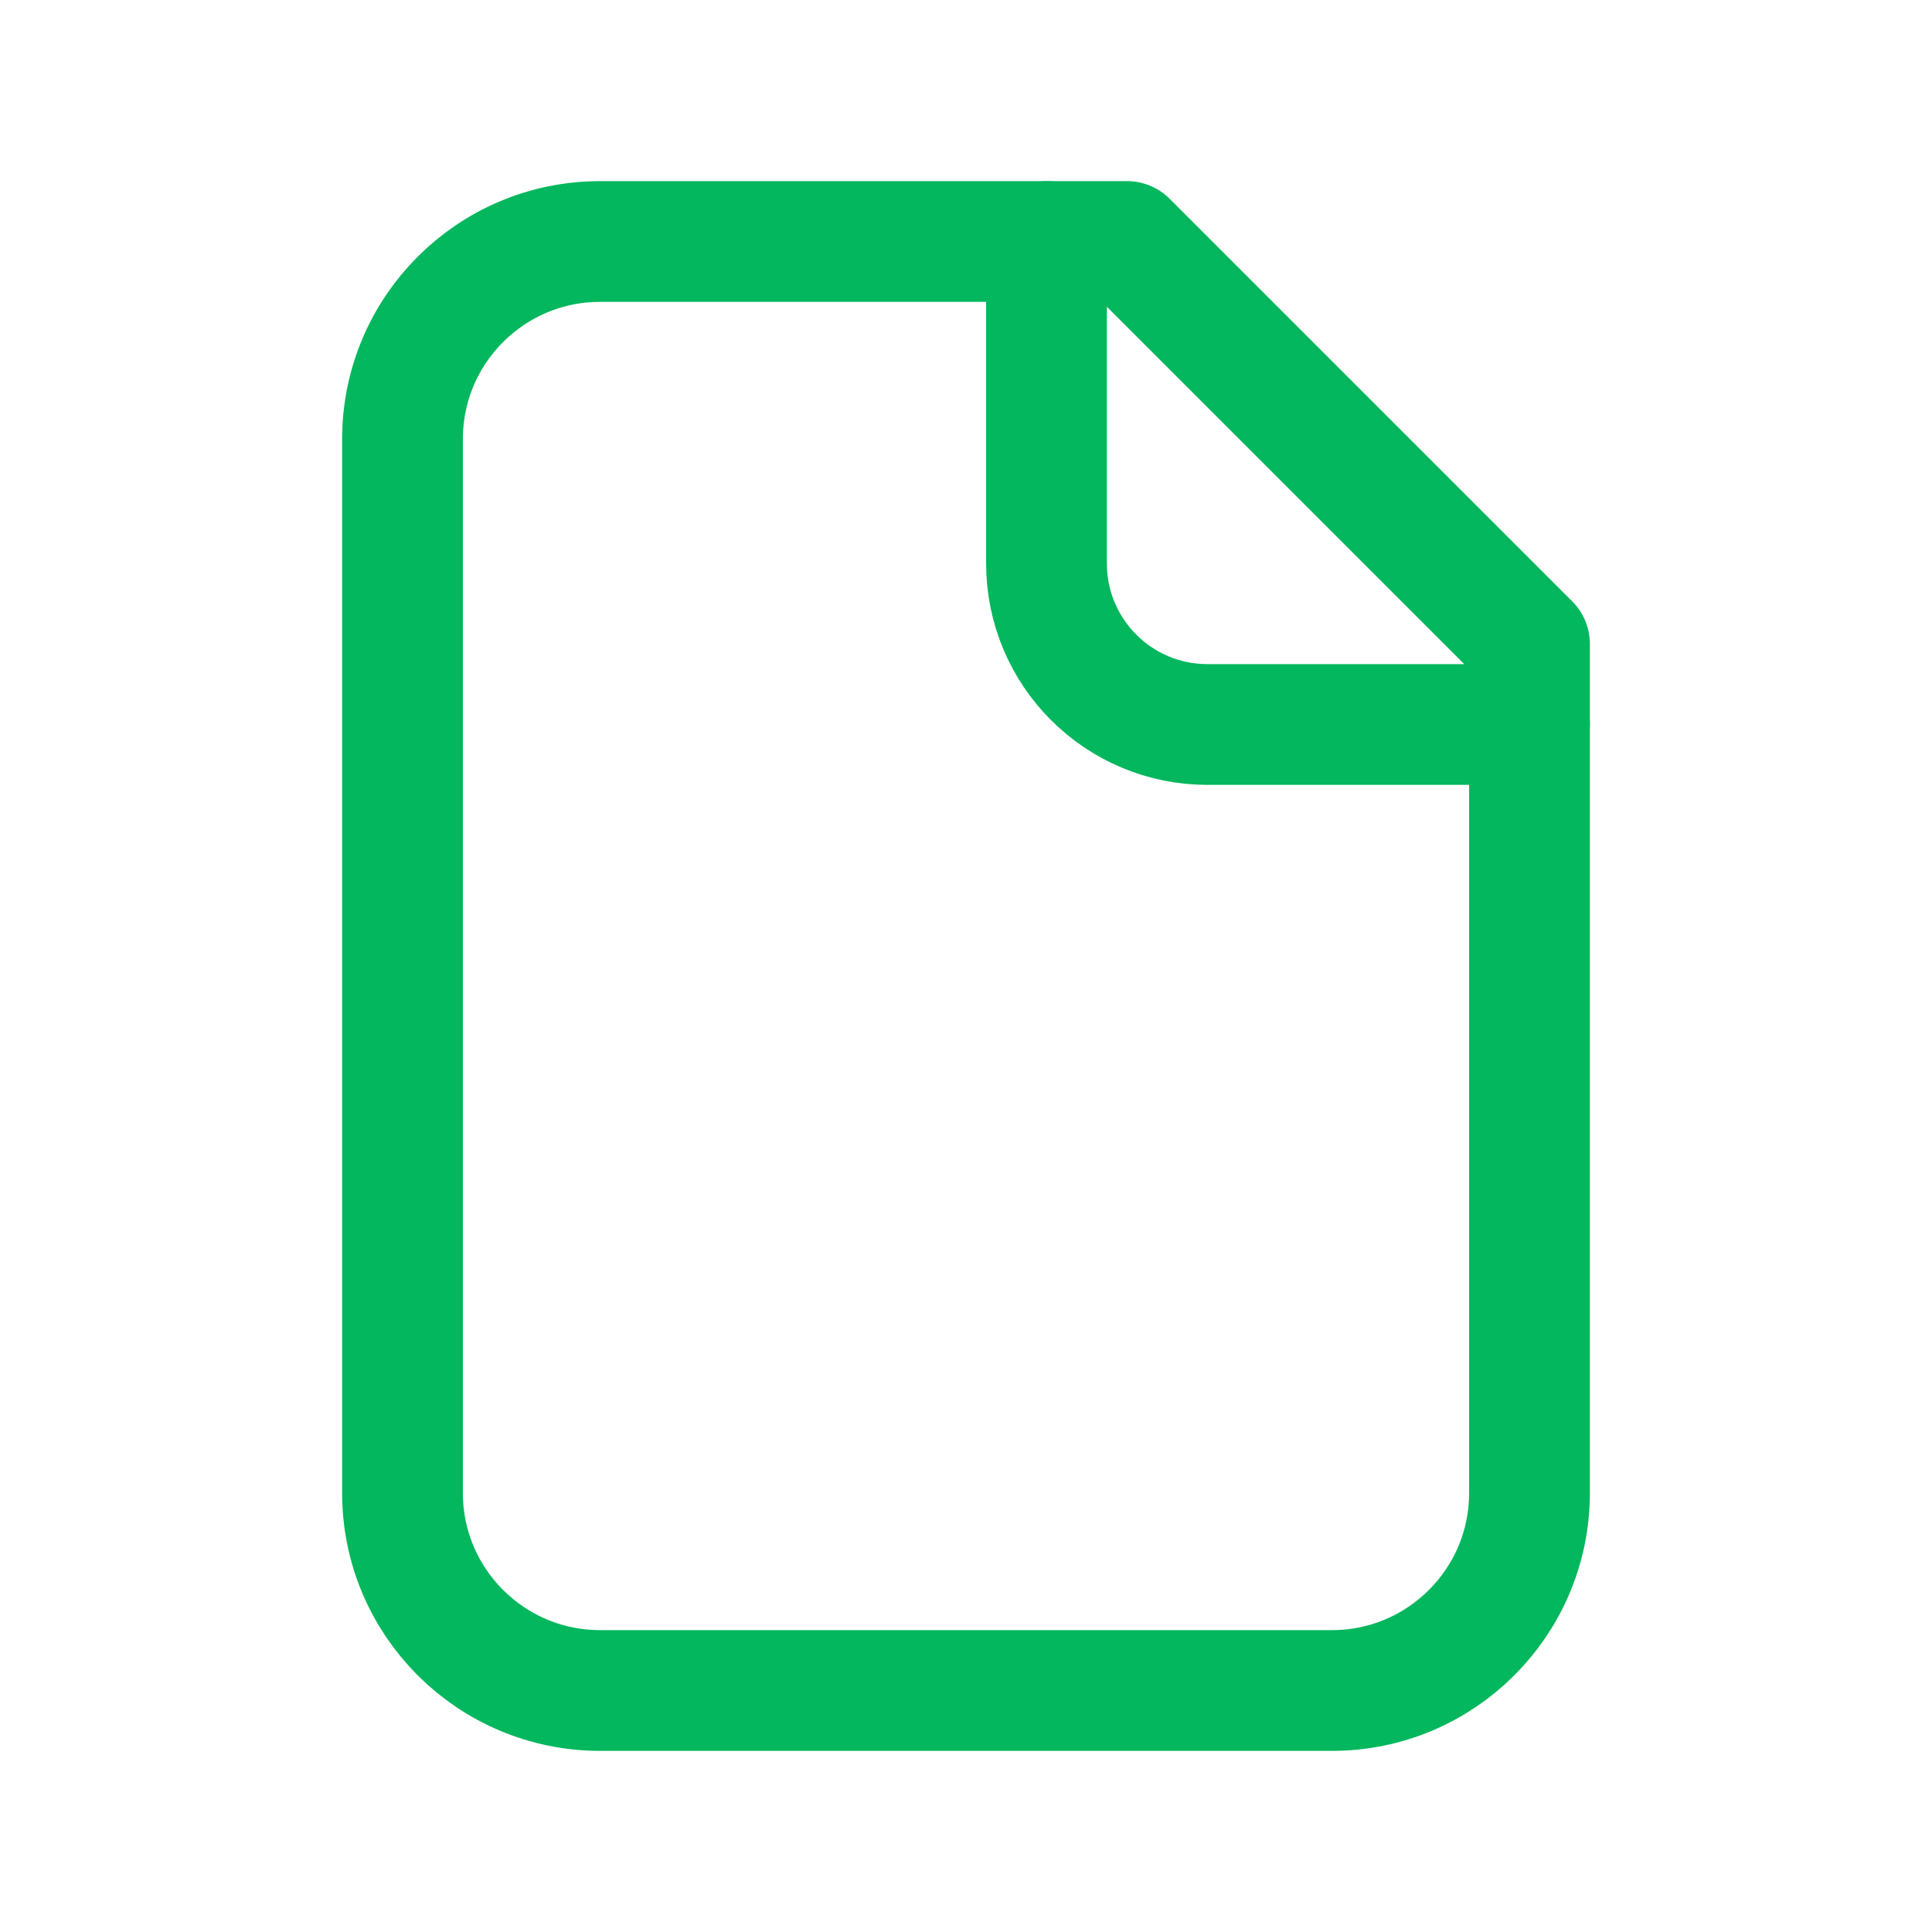 <svg xmlns="http://www.w3.org/2000/svg" viewBox="0 0 24 24" fill="none">
<path d="M5 18.546L5 5.455C5 4.099 6.099 3 7.455 3L14 3L19 8L19 18.546C19 19.901 17.901 21 16.546 21H7.455C6.099 21 5 19.901 5 18.546Z" stroke="#02B75D" stroke-width="1.5" stroke-linecap="round" stroke-linejoin="round"/>
<path d="M19 9H15C13.895 9 13 8.105 13 7V3" stroke="#02B75D" stroke-width="1.5" stroke-linecap="round" stroke-linejoin="round"/>
</svg>